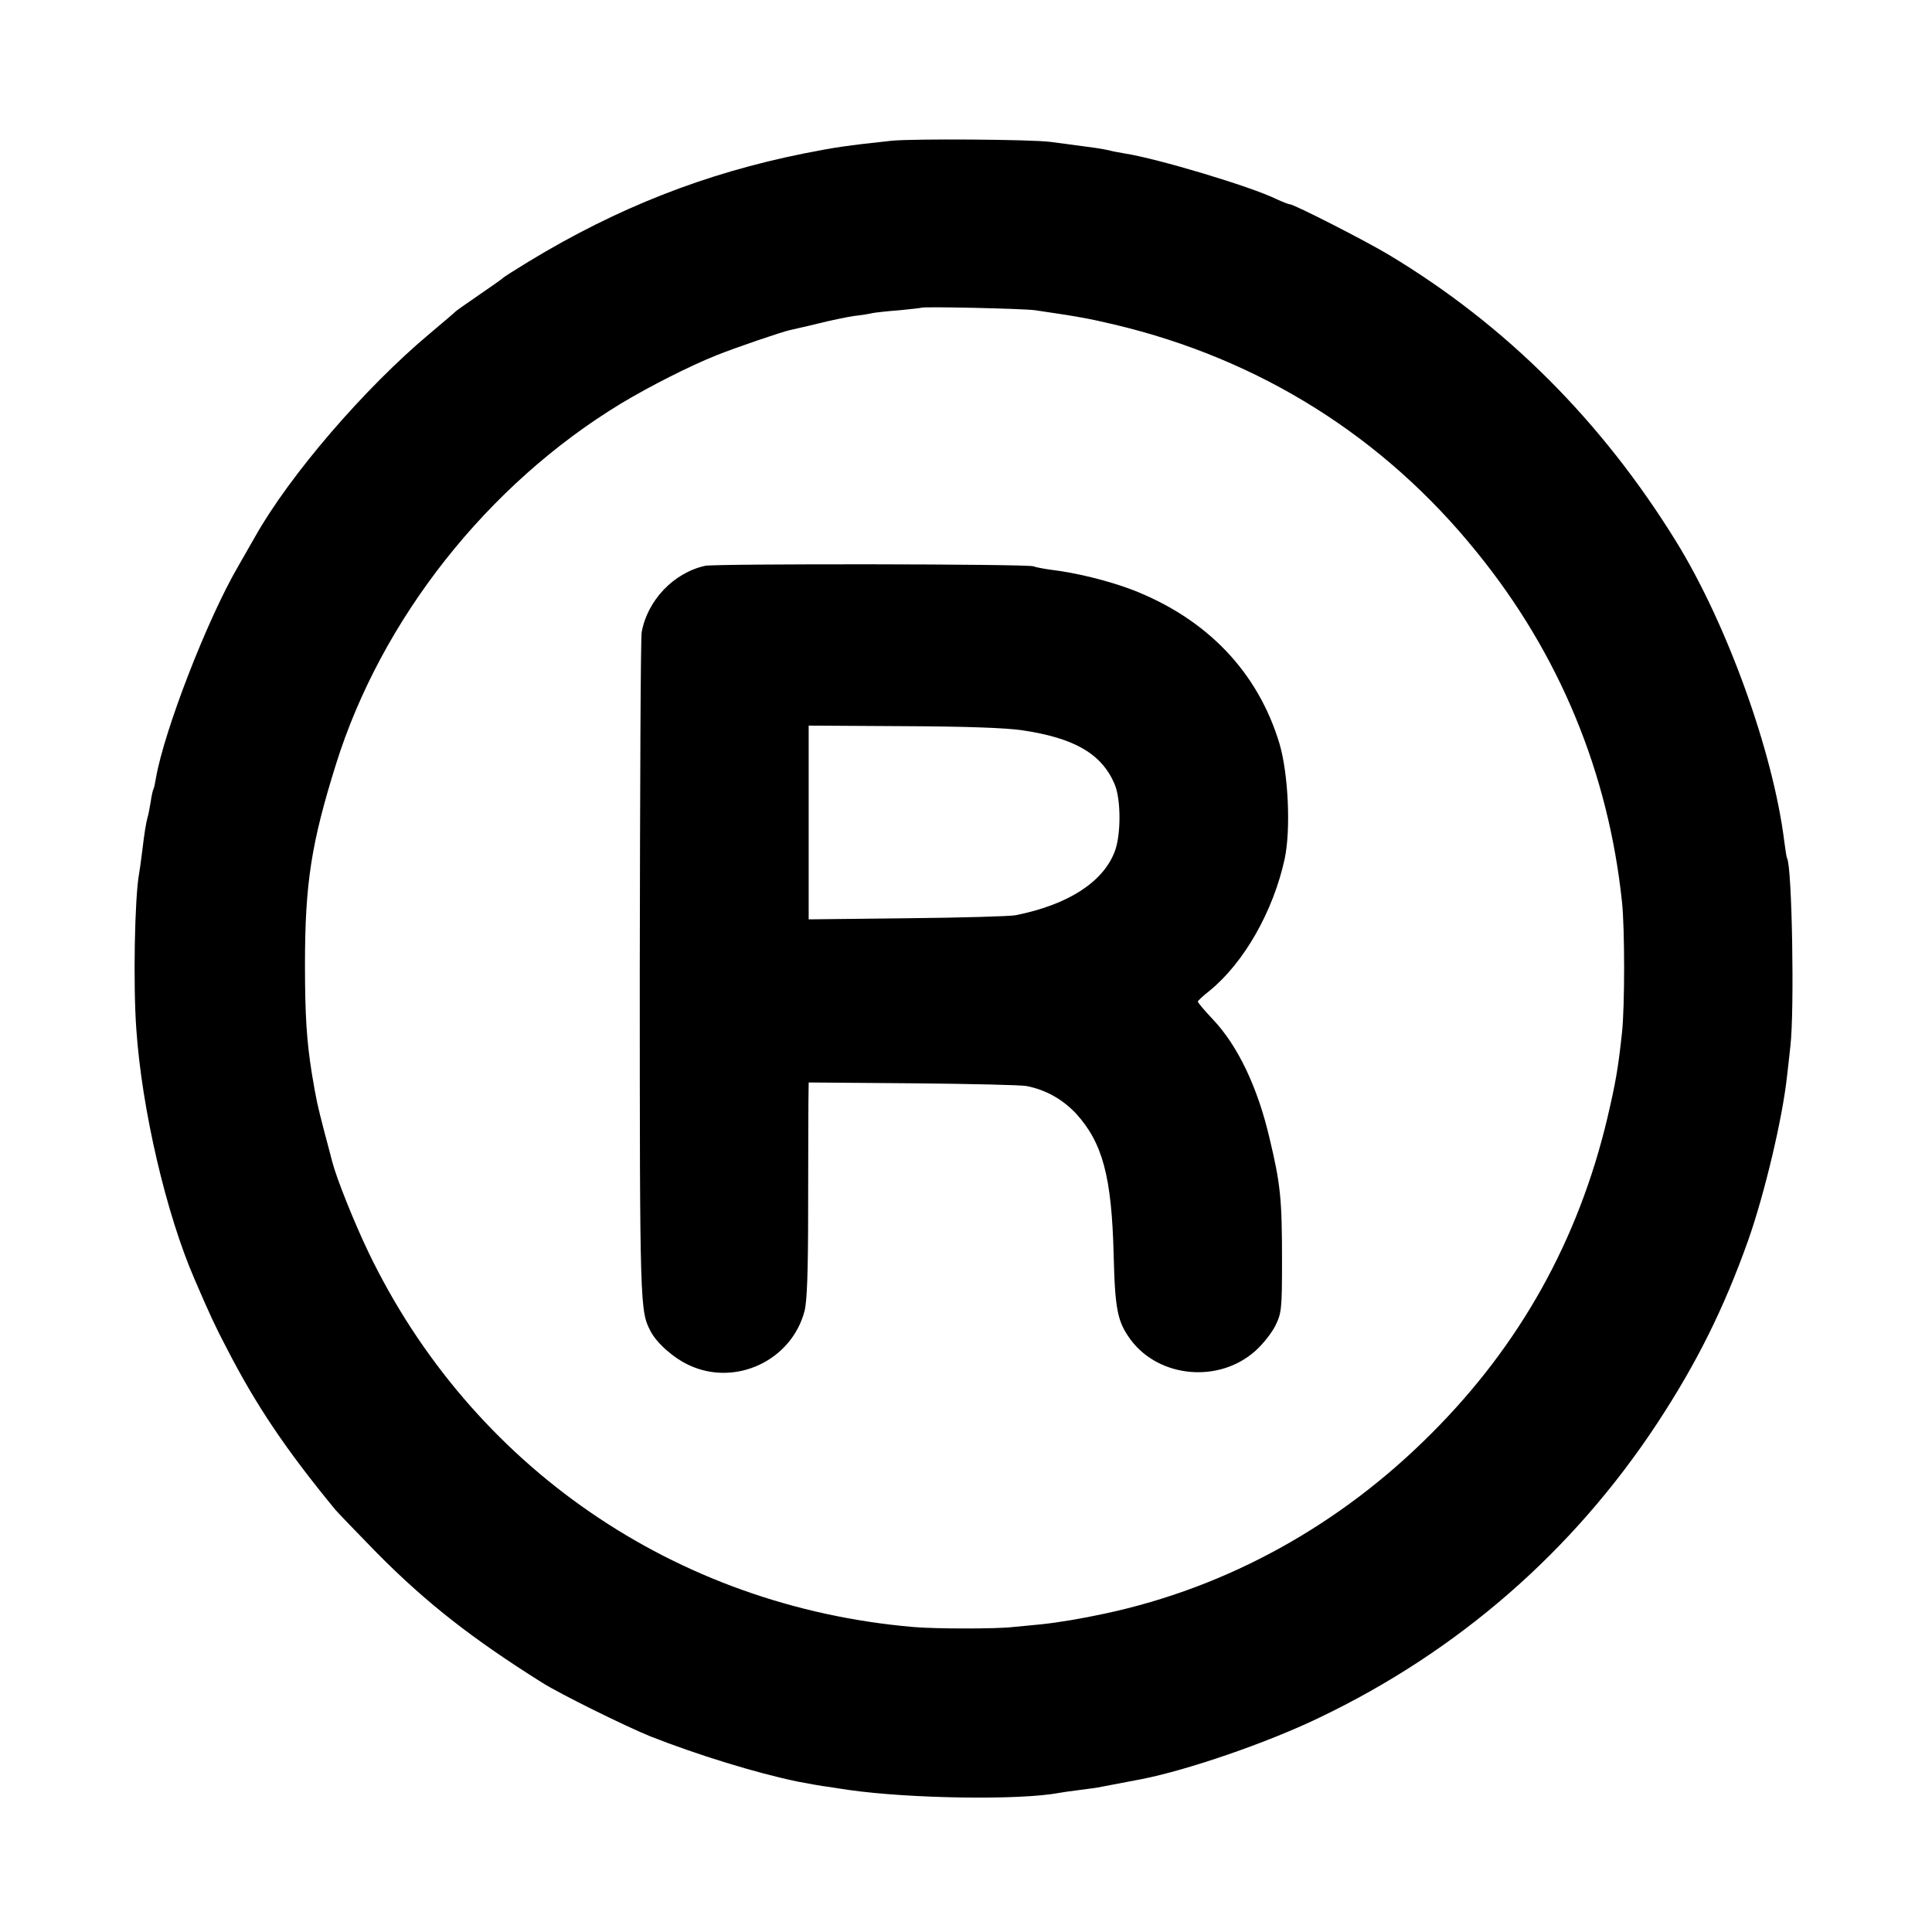 <?xml version="1.0" standalone="no"?>
<!DOCTYPE svg PUBLIC "-//W3C//DTD SVG 20010904//EN"
 "http://www.w3.org/TR/2001/REC-SVG-20010904/DTD/svg10.dtd">
<svg version="1.0" xmlns="http://www.w3.org/2000/svg"
 width="700pt" height="700pt" viewBox="0 0 700 700"
 preserveAspectRatio="xMidYMid meet">
<g transform="translate(0,700) scale(0.1,-0.1)"
fill="#000000" stroke="none">
<path d="M3230 6490 c-167 -18 -200 -23 -317 -46 -359 -72 -677 -197 -998
-392 -49 -30 -92 -57 -95 -61 -3 -3 -41 -30 -85 -60 -44 -30 -82 -57 -85 -60
-3 -4 -44 -38 -91 -78 -237 -198 -509 -514 -635 -738 -6 -11 -33 -58 -60 -105
-113 -193 -269 -597 -299 -769 -3 -19 -7 -37 -9 -40 -2 -3 -7 -24 -10 -46 -4
-22 -8 -47 -11 -55 -6 -21 -12 -59 -20 -126 -4 -33 -9 -68 -11 -79 -16 -87
-22 -402 -10 -565 20 -290 108 -668 211 -905 55 -128 75 -171 117 -251 106
-206 213 -365 393 -584 11 -13 79 -83 150 -156 178 -180 345 -311 600 -471 65
-41 300 -157 391 -194 170 -67 384 -133 534 -164 25 -5 91 -17 118 -20 17 -3
47 -7 65 -10 223 -32 622 -38 764 -11 10 2 46 7 78 11 33 4 69 9 80 12 17 3
63 12 142 27 167 33 453 131 642 222 504 241 920 603 1226 1068 143 218 241
415 329 662 59 167 125 444 141 597 3 23 8 71 12 107 15 128 6 651 -12 680 -2
3 -6 30 -10 60 -40 324 -207 788 -392 1088 -270 437 -616 783 -1038 1037 -84
51 -347 185 -362 185 -5 0 -27 9 -49 19 -94 46 -432 147 -549 165 -22 4 -47 8
-55 11 -8 2 -31 6 -50 9 -101 14 -128 17 -165 22 -69 9 -497 12 -575 4z m520
-614 c157 -23 195 -30 288 -52 527 -125 976 -407 1313 -825 299 -368 477 -799
526 -1269 10 -97 10 -374 0 -470 -14 -130 -23 -182 -53 -310 -105 -443 -317
-824 -639 -1145 -330 -331 -737 -556 -1180 -651 -88 -19 -173 -33 -231 -39
-38 -4 -85 -8 -104 -10 -58 -7 -280 -7 -360 0 -864 74 -1603 583 -1976 1360
-52 109 -114 264 -130 325 -2 8 -15 58 -29 110 -26 101 -28 109 -45 210 -19
118 -25 213 -25 395 0 295 23 440 112 725 165 528 550 1015 1033 1308 105 63
247 135 344 174 72 29 240 86 268 92 12 3 59 13 103 24 44 11 102 23 128 27
27 3 59 8 70 11 12 2 56 7 97 10 41 4 76 8 78 9 6 5 368 -3 412 -9z"/>
<path d="M2555 4950 c-114 -25 -209 -125 -230 -240 -4 -19 -6 -571 -7 -1226 0
-1221 1 -1234 39 -1307 22 -43 83 -97 139 -123 168 -79 372 16 419 196 9 34
13 142 13 361 0 173 1 348 1 390 l1 77 378 -3 c207 -2 393 -6 412 -10 70 -14
130 -48 179 -100 96 -106 129 -228 136 -513 5 -199 14 -242 63 -308 104 -137
320 -156 451 -38 27 24 59 65 72 91 22 45 24 59 24 233 0 224 -5 278 -45 445
-43 185 -115 336 -205 431 -30 32 -55 61 -55 65 0 3 18 20 41 38 126 102 233
290 274 481 22 106 13 305 -19 415 -78 260 -263 454 -536 559 -85 32 -201 61
-295 72 -27 4 -54 9 -60 12 -14 9 -1153 10 -1190 2z m1149 -596 c189 -28 287
-85 334 -194 24 -55 24 -185 1 -245 -42 -111 -169 -193 -359 -231 -19 -4 -196
-9 -392 -11 l-358 -4 0 351 0 351 343 -2 c225 -1 372 -6 431 -15z"/>
</g>
</svg>
